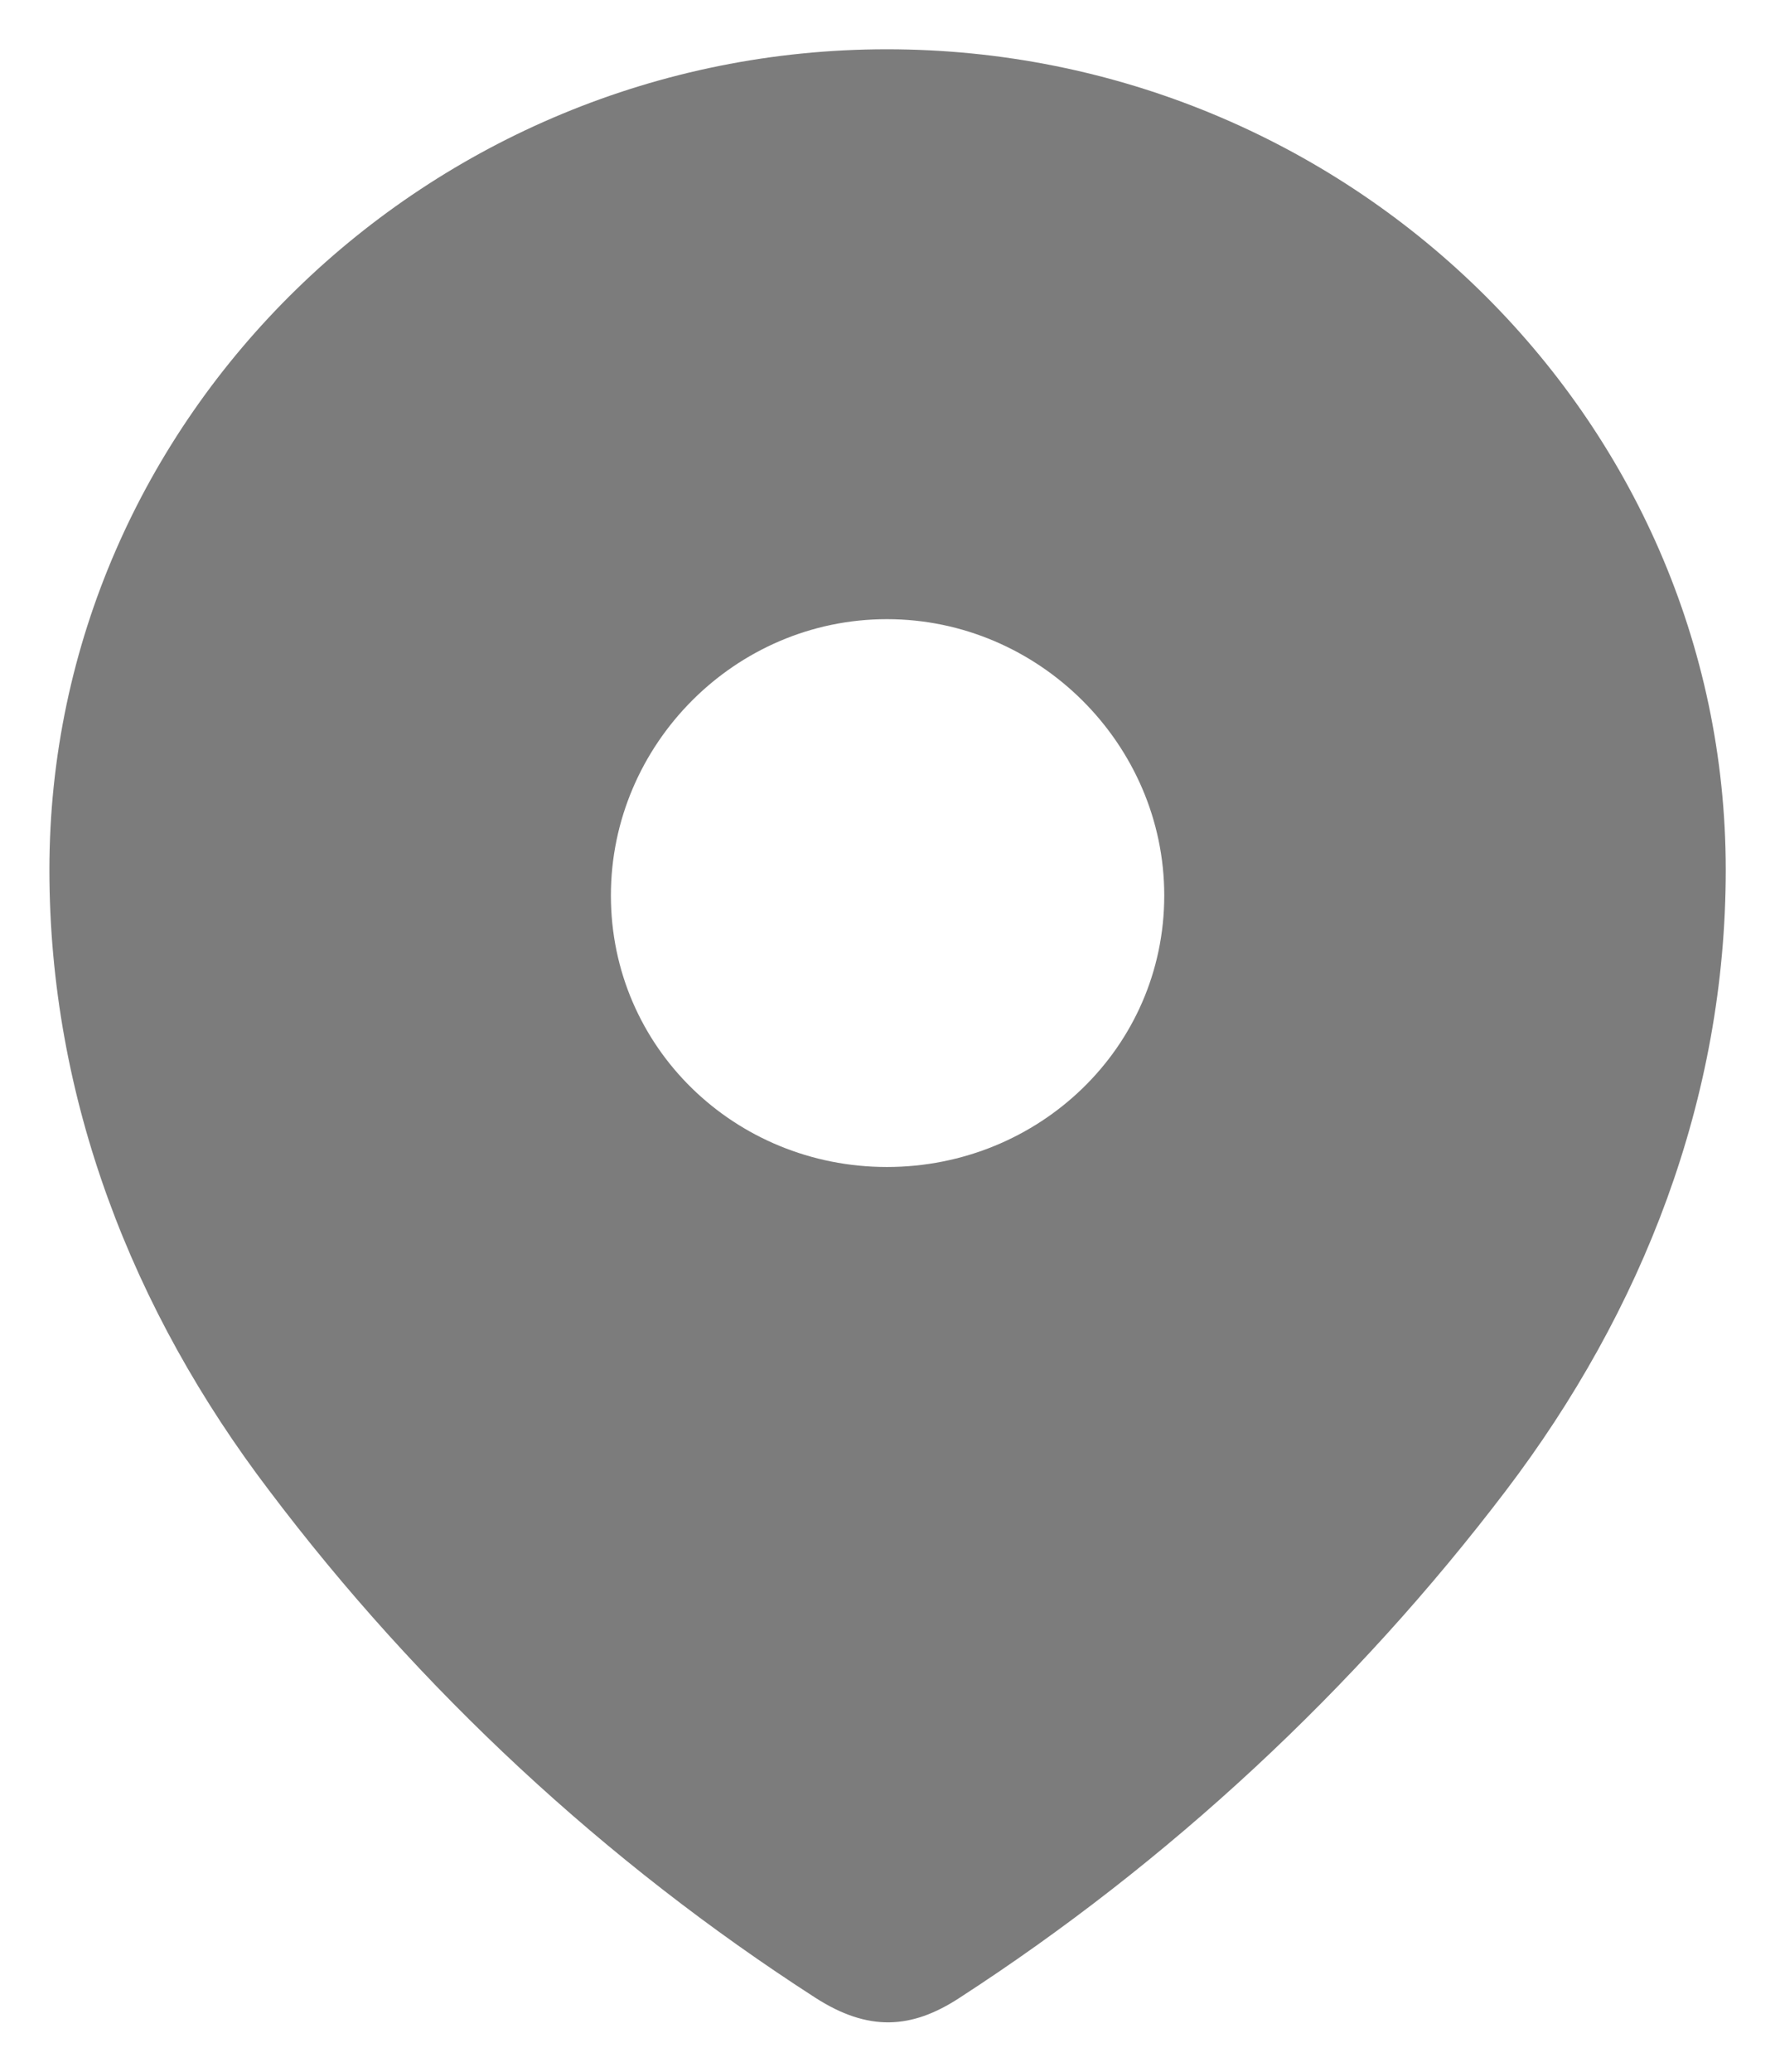 <svg width="12" height="14" viewBox="0 0 12 14" fill="none" xmlns="http://www.w3.org/2000/svg">
<path fill-rule="evenodd" clip-rule="evenodd" d="M0.334 5.878C0.334 2.812 2.897 0.333 5.996 0.333C9.105 0.333 11.667 2.812 11.667 5.878C11.667 7.423 11.105 8.858 10.18 10.074C9.16 11.415 7.902 12.584 6.486 13.501C6.162 13.713 5.87 13.729 5.514 13.501C4.09 12.584 2.833 11.415 1.821 10.074C0.895 8.858 0.334 7.423 0.334 5.878ZM4.13 6.051C4.13 7.078 4.968 7.886 5.996 7.886C7.025 7.886 7.871 7.078 7.871 6.051C7.871 5.032 7.025 4.184 5.996 4.184C4.968 4.184 4.13 5.032 4.13 6.051Z" fill="#7C7C7C"/>
</svg>
